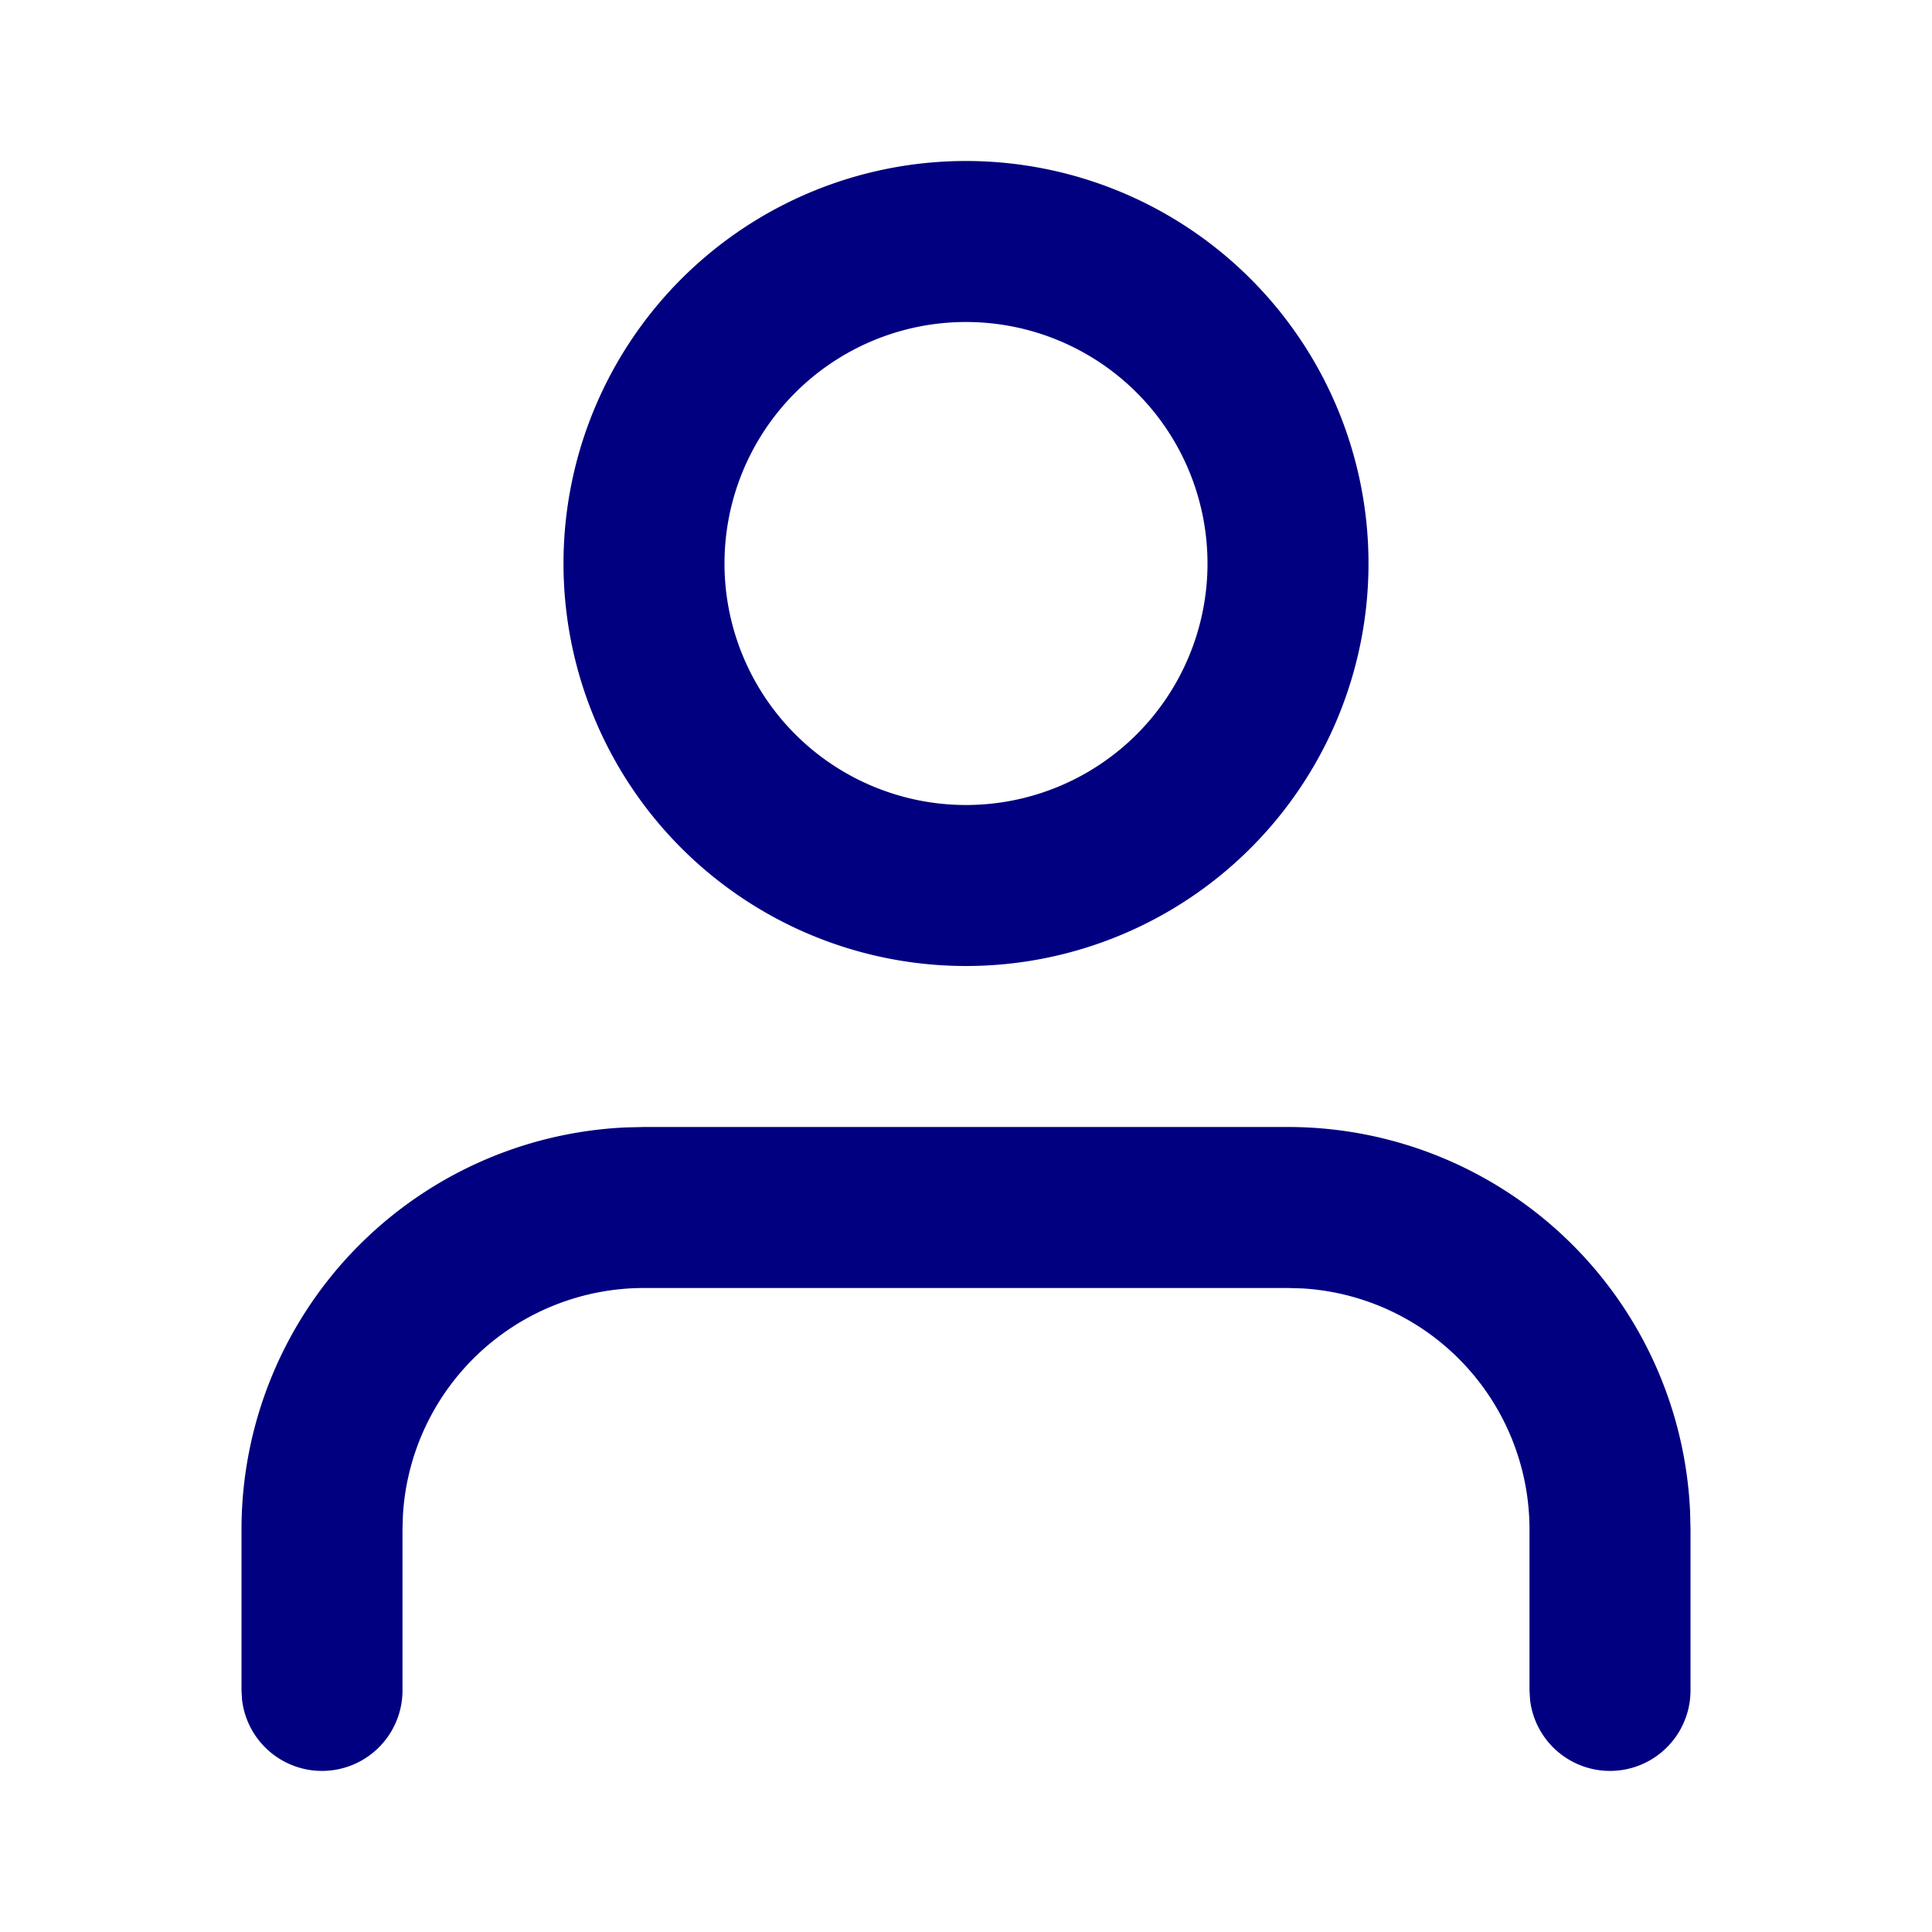 <svg width="24" height="24" xmlns="http://www.w3.org/2000/svg"><path d="M16 14a5 5 0 014.995 4.783L21 19v2a1 1 0 01-1.993.117L19 21v-2a3 3 0 00-2.824-2.995L16 16H8a3 3 0 00-2.995 2.824L5 19v2a1 1 0 01-1.993.117L3 21v-2a5 5 0 014.783-4.995L8 14h8zM12 2a5 5 0 110 10 5 5 0 010-10zm0 2a3 3 0 100 6 3 3 0 000-6z" fill="navy" fill-rule="evenodd"/></svg>